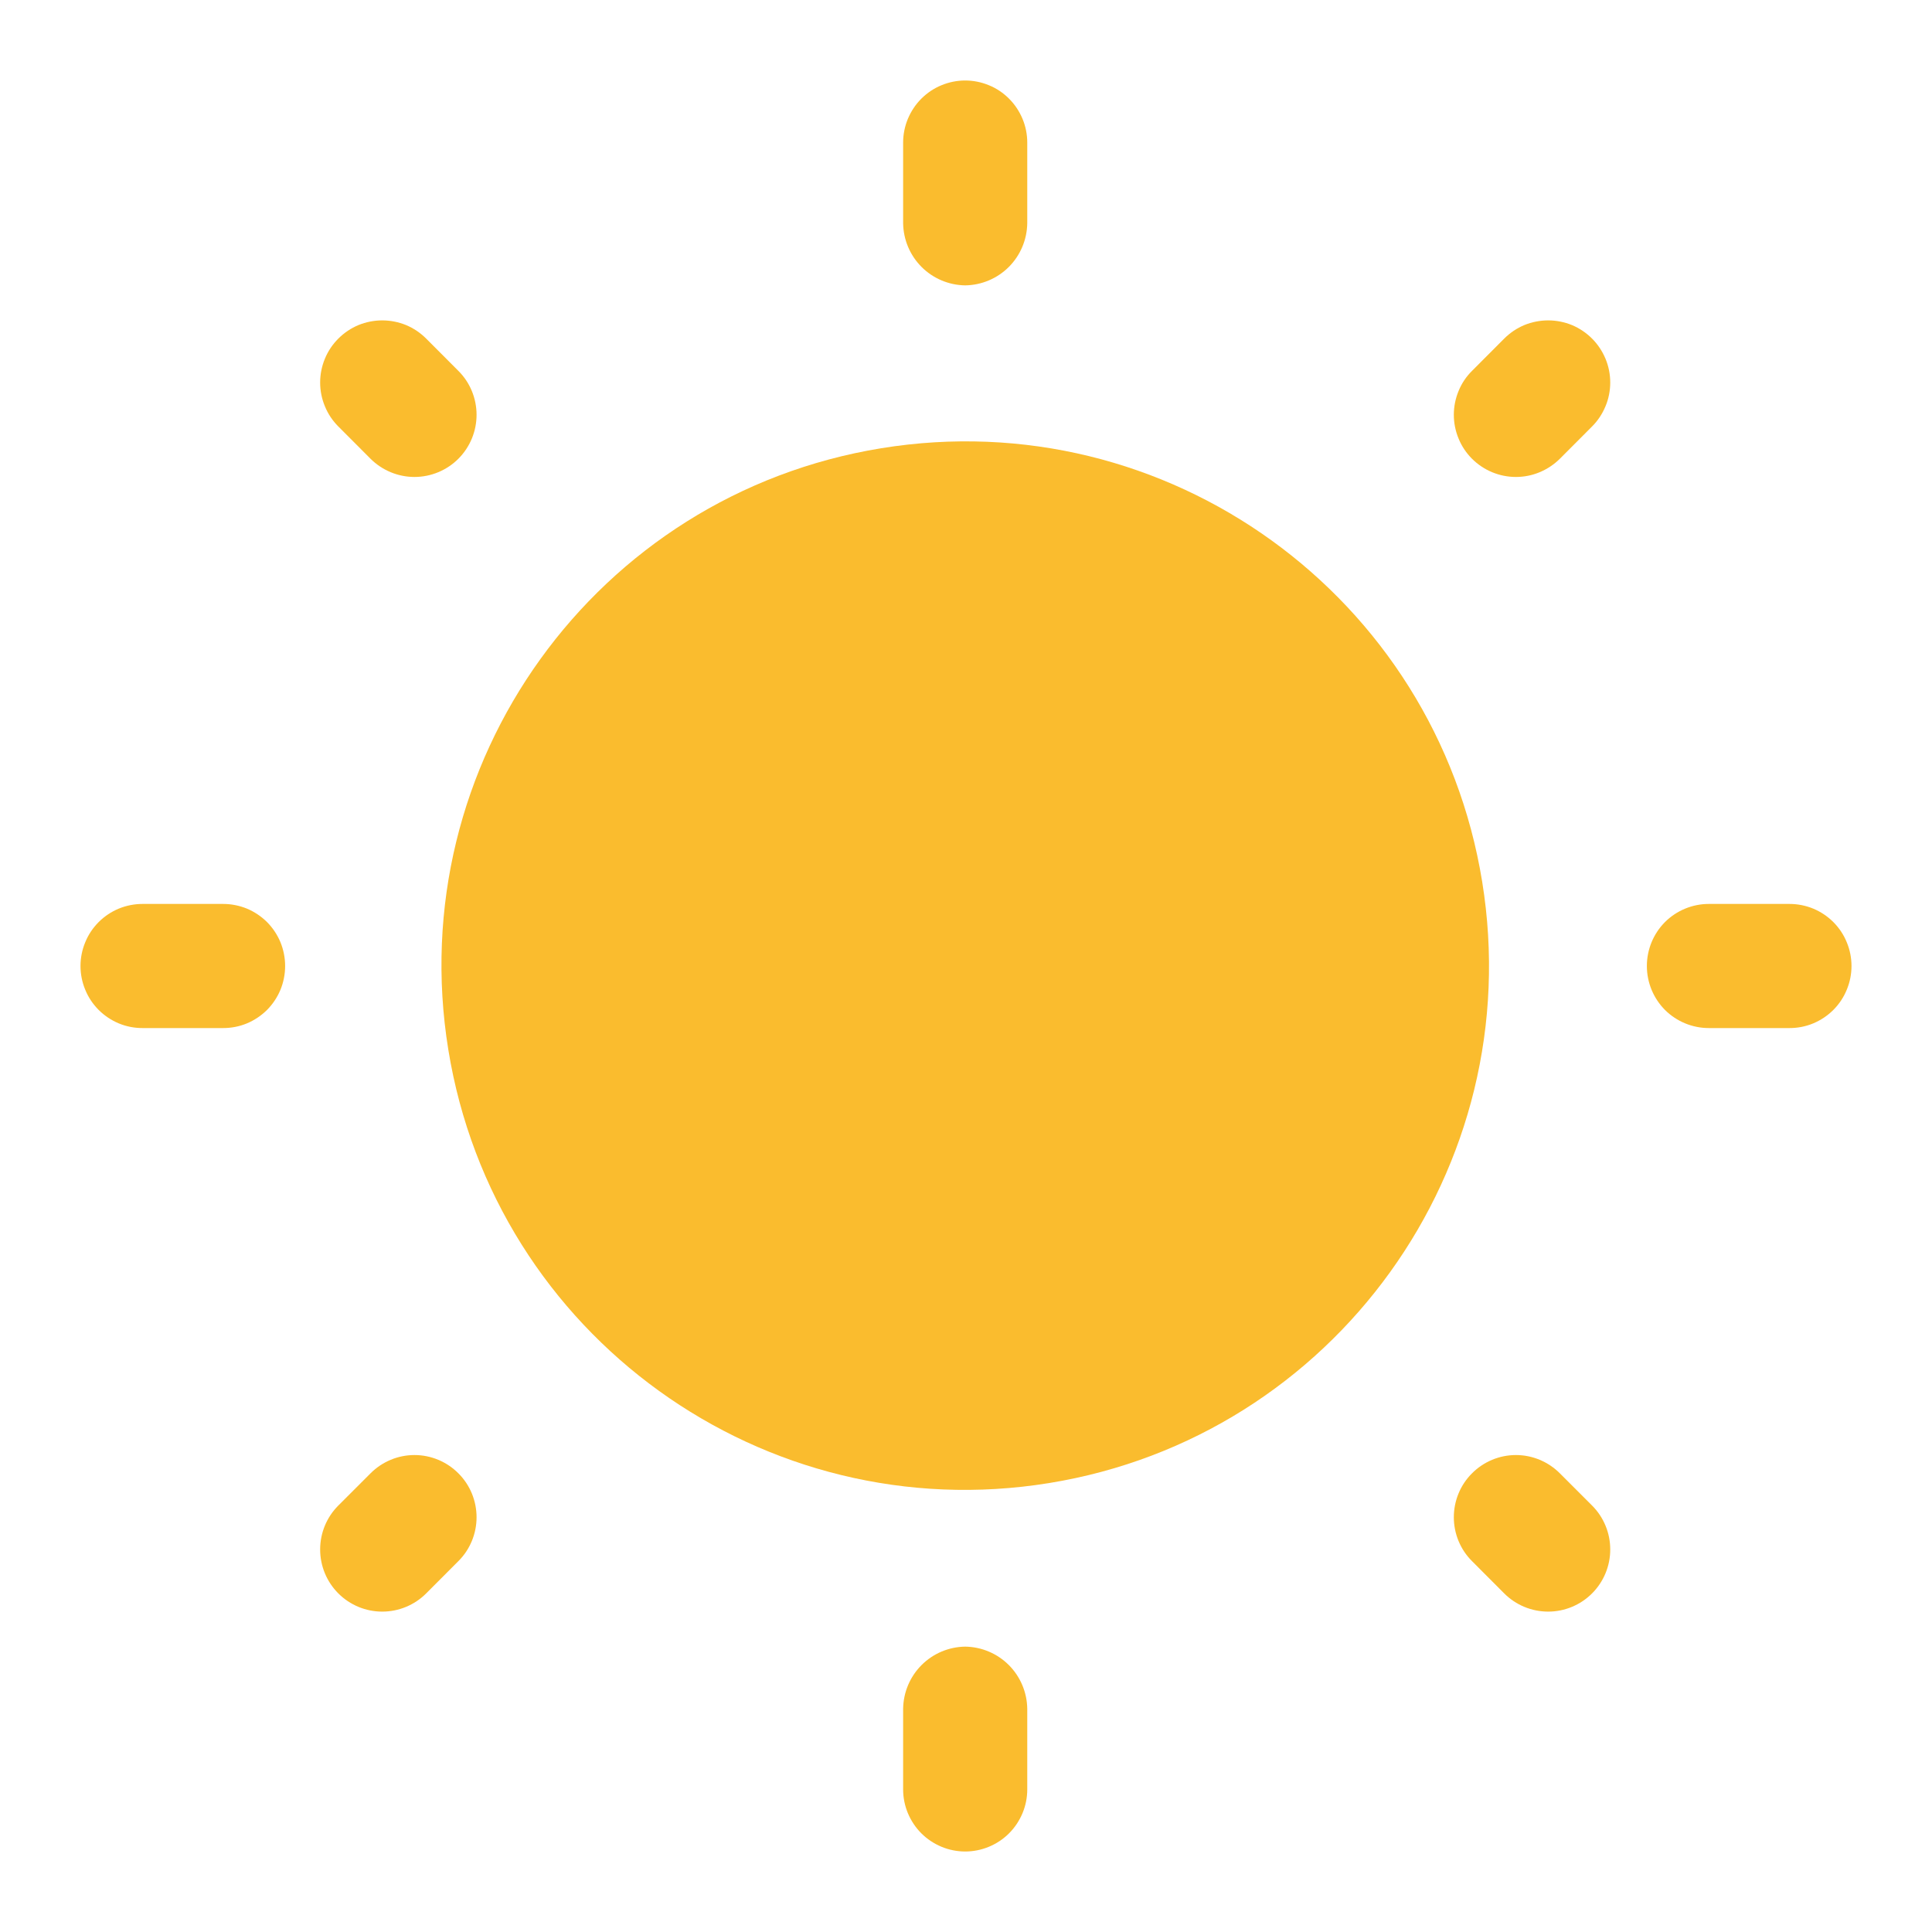<svg width="24" height="24" viewBox="0 0 24 24" fill="none" xmlns="http://www.w3.org/2000/svg">
<path d="M13.033 18.423C16.579 17.847 18.988 14.502 18.412 10.952C17.837 7.402 14.495 4.991 10.948 5.568C7.401 6.144 4.993 9.489 5.569 13.039C6.144 16.589 9.486 18.999 13.033 18.423Z" fill="#FABC2E"/>
<path d="M4.603 5.699C4.748 5.843 4.944 5.925 5.149 5.925C5.353 5.925 5.55 5.843 5.694 5.699C5.839 5.554 5.92 5.357 5.92 5.153C5.92 4.948 5.839 4.751 5.694 4.607L5.294 4.206C5.222 4.134 5.137 4.077 5.044 4.038C4.95 4 4.85 3.98 4.748 3.98C4.647 3.98 4.547 4 4.453 4.038C4.36 4.077 4.275 4.134 4.203 4.206C4.131 4.278 4.074 4.363 4.036 4.456C3.997 4.55 3.977 4.65 3.977 4.752C3.977 4.853 3.997 4.954 4.036 5.047C4.074 5.141 4.131 5.226 4.203 5.298L4.603 5.699Z" fill="#FABC2E"/>
<path d="M4.603 18.302L4.203 18.702C4.058 18.847 3.977 19.043 3.977 19.248C3.977 19.453 4.058 19.649 4.203 19.794C4.348 19.939 4.544 20.02 4.748 20.02C4.953 20.02 5.149 19.939 5.294 19.794L5.694 19.393C5.839 19.249 5.92 19.052 5.92 18.848C5.92 18.643 5.839 18.446 5.694 18.302C5.55 18.157 5.353 18.075 5.149 18.075C4.944 18.075 4.748 18.157 4.603 18.302Z" fill="#FABC2E"/>
<path d="M2.772 11.229H1.771C1.669 11.229 1.569 11.249 1.476 11.287C1.382 11.326 1.297 11.383 1.226 11.454C1.154 11.526 1.097 11.611 1.059 11.705C1.02 11.798 1 11.899 1 12C1 12.101 1.02 12.202 1.059 12.295C1.097 12.389 1.154 12.474 1.226 12.546C1.297 12.617 1.382 12.674 1.476 12.713C1.569 12.752 1.669 12.771 1.771 12.771H2.772C2.873 12.771 2.973 12.752 3.067 12.713C3.16 12.674 3.245 12.617 3.317 12.546C3.388 12.474 3.445 12.389 3.484 12.295C3.522 12.202 3.542 12.101 3.542 12C3.542 11.899 3.522 11.798 3.484 11.705C3.445 11.611 3.388 11.526 3.317 11.454C3.245 11.383 3.16 11.326 3.067 11.287C2.973 11.249 2.873 11.229 2.772 11.229Z" fill="#FABC2E"/>
<path d="M11.99 3.545C12.194 3.542 12.388 3.46 12.532 3.316C12.676 3.172 12.758 2.977 12.761 2.773V1.771C12.761 1.67 12.741 1.57 12.702 1.476C12.663 1.383 12.607 1.298 12.535 1.226C12.463 1.154 12.379 1.097 12.285 1.059C12.191 1.02 12.091 1 11.99 1C11.889 1 11.789 1.02 11.695 1.059C11.602 1.097 11.517 1.154 11.445 1.226C11.373 1.298 11.317 1.383 11.278 1.476C11.239 1.57 11.219 1.67 11.219 1.771V2.773C11.222 2.977 11.304 3.172 11.448 3.316C11.592 3.46 11.786 3.542 11.99 3.545Z" fill="#FABC2E"/>
<path d="M18.686 4.206L18.286 4.607C18.214 4.678 18.157 4.763 18.119 4.857C18.08 4.951 18.06 5.051 18.06 5.153C18.06 5.254 18.08 5.354 18.119 5.448C18.157 5.542 18.214 5.627 18.286 5.699C18.357 5.77 18.442 5.827 18.536 5.866C18.63 5.905 18.73 5.925 18.831 5.925C18.933 5.925 19.033 5.905 19.126 5.866C19.22 5.827 19.305 5.77 19.377 5.699L19.777 5.298C19.849 5.226 19.905 5.141 19.944 5.047C19.983 4.954 20.003 4.853 20.003 4.752C20.003 4.65 19.983 4.55 19.944 4.456C19.905 4.363 19.849 4.278 19.777 4.206C19.705 4.134 19.62 4.077 19.527 4.038C19.433 4 19.333 3.98 19.232 3.98C19.13 3.98 19.03 4 18.936 4.038C18.843 4.077 18.758 4.134 18.686 4.206Z" fill="#FABC2E"/>
<path d="M11.99 20.455C11.786 20.458 11.592 20.54 11.448 20.684C11.304 20.828 11.222 21.023 11.219 21.227V22.229C11.219 22.33 11.239 22.43 11.278 22.524C11.317 22.617 11.373 22.702 11.445 22.774C11.517 22.846 11.602 22.902 11.695 22.941C11.789 22.98 11.889 23 11.99 23C12.091 23 12.191 22.98 12.285 22.941C12.379 22.902 12.463 22.846 12.535 22.774C12.607 22.702 12.663 22.617 12.702 22.524C12.741 22.43 12.761 22.33 12.761 22.229V21.227C12.758 21.023 12.676 20.828 12.532 20.684C12.388 20.54 12.194 20.458 11.99 20.455Z" fill="#FABC2E"/>
<path d="M19.377 18.302C19.232 18.157 19.036 18.075 18.831 18.075C18.627 18.075 18.43 18.157 18.286 18.302C18.141 18.446 18.06 18.643 18.06 18.848C18.06 19.052 18.141 19.249 18.286 19.393L18.686 19.794C18.831 19.939 19.027 20.02 19.232 20.02C19.436 20.02 19.632 19.939 19.777 19.794C19.922 19.649 20.003 19.453 20.003 19.248C20.003 19.043 19.922 18.847 19.777 18.702L19.377 18.302Z" fill="#FABC2E"/>
<path d="M22.229 11.229H21.228C21.024 11.229 20.828 11.31 20.683 11.454C20.539 11.599 20.458 11.795 20.458 12C20.458 12.205 20.539 12.401 20.683 12.546C20.828 12.69 21.024 12.771 21.228 12.771H22.229C22.331 12.771 22.431 12.752 22.524 12.713C22.618 12.674 22.703 12.617 22.774 12.546C22.846 12.474 22.903 12.389 22.941 12.295C22.98 12.202 23 12.101 23 12C23 11.899 22.98 11.798 22.941 11.705C22.903 11.611 22.846 11.526 22.774 11.454C22.703 11.383 22.618 11.326 22.524 11.287C22.431 11.249 22.331 11.229 22.229 11.229Z" fill="#FABC2E"/>
</svg>
